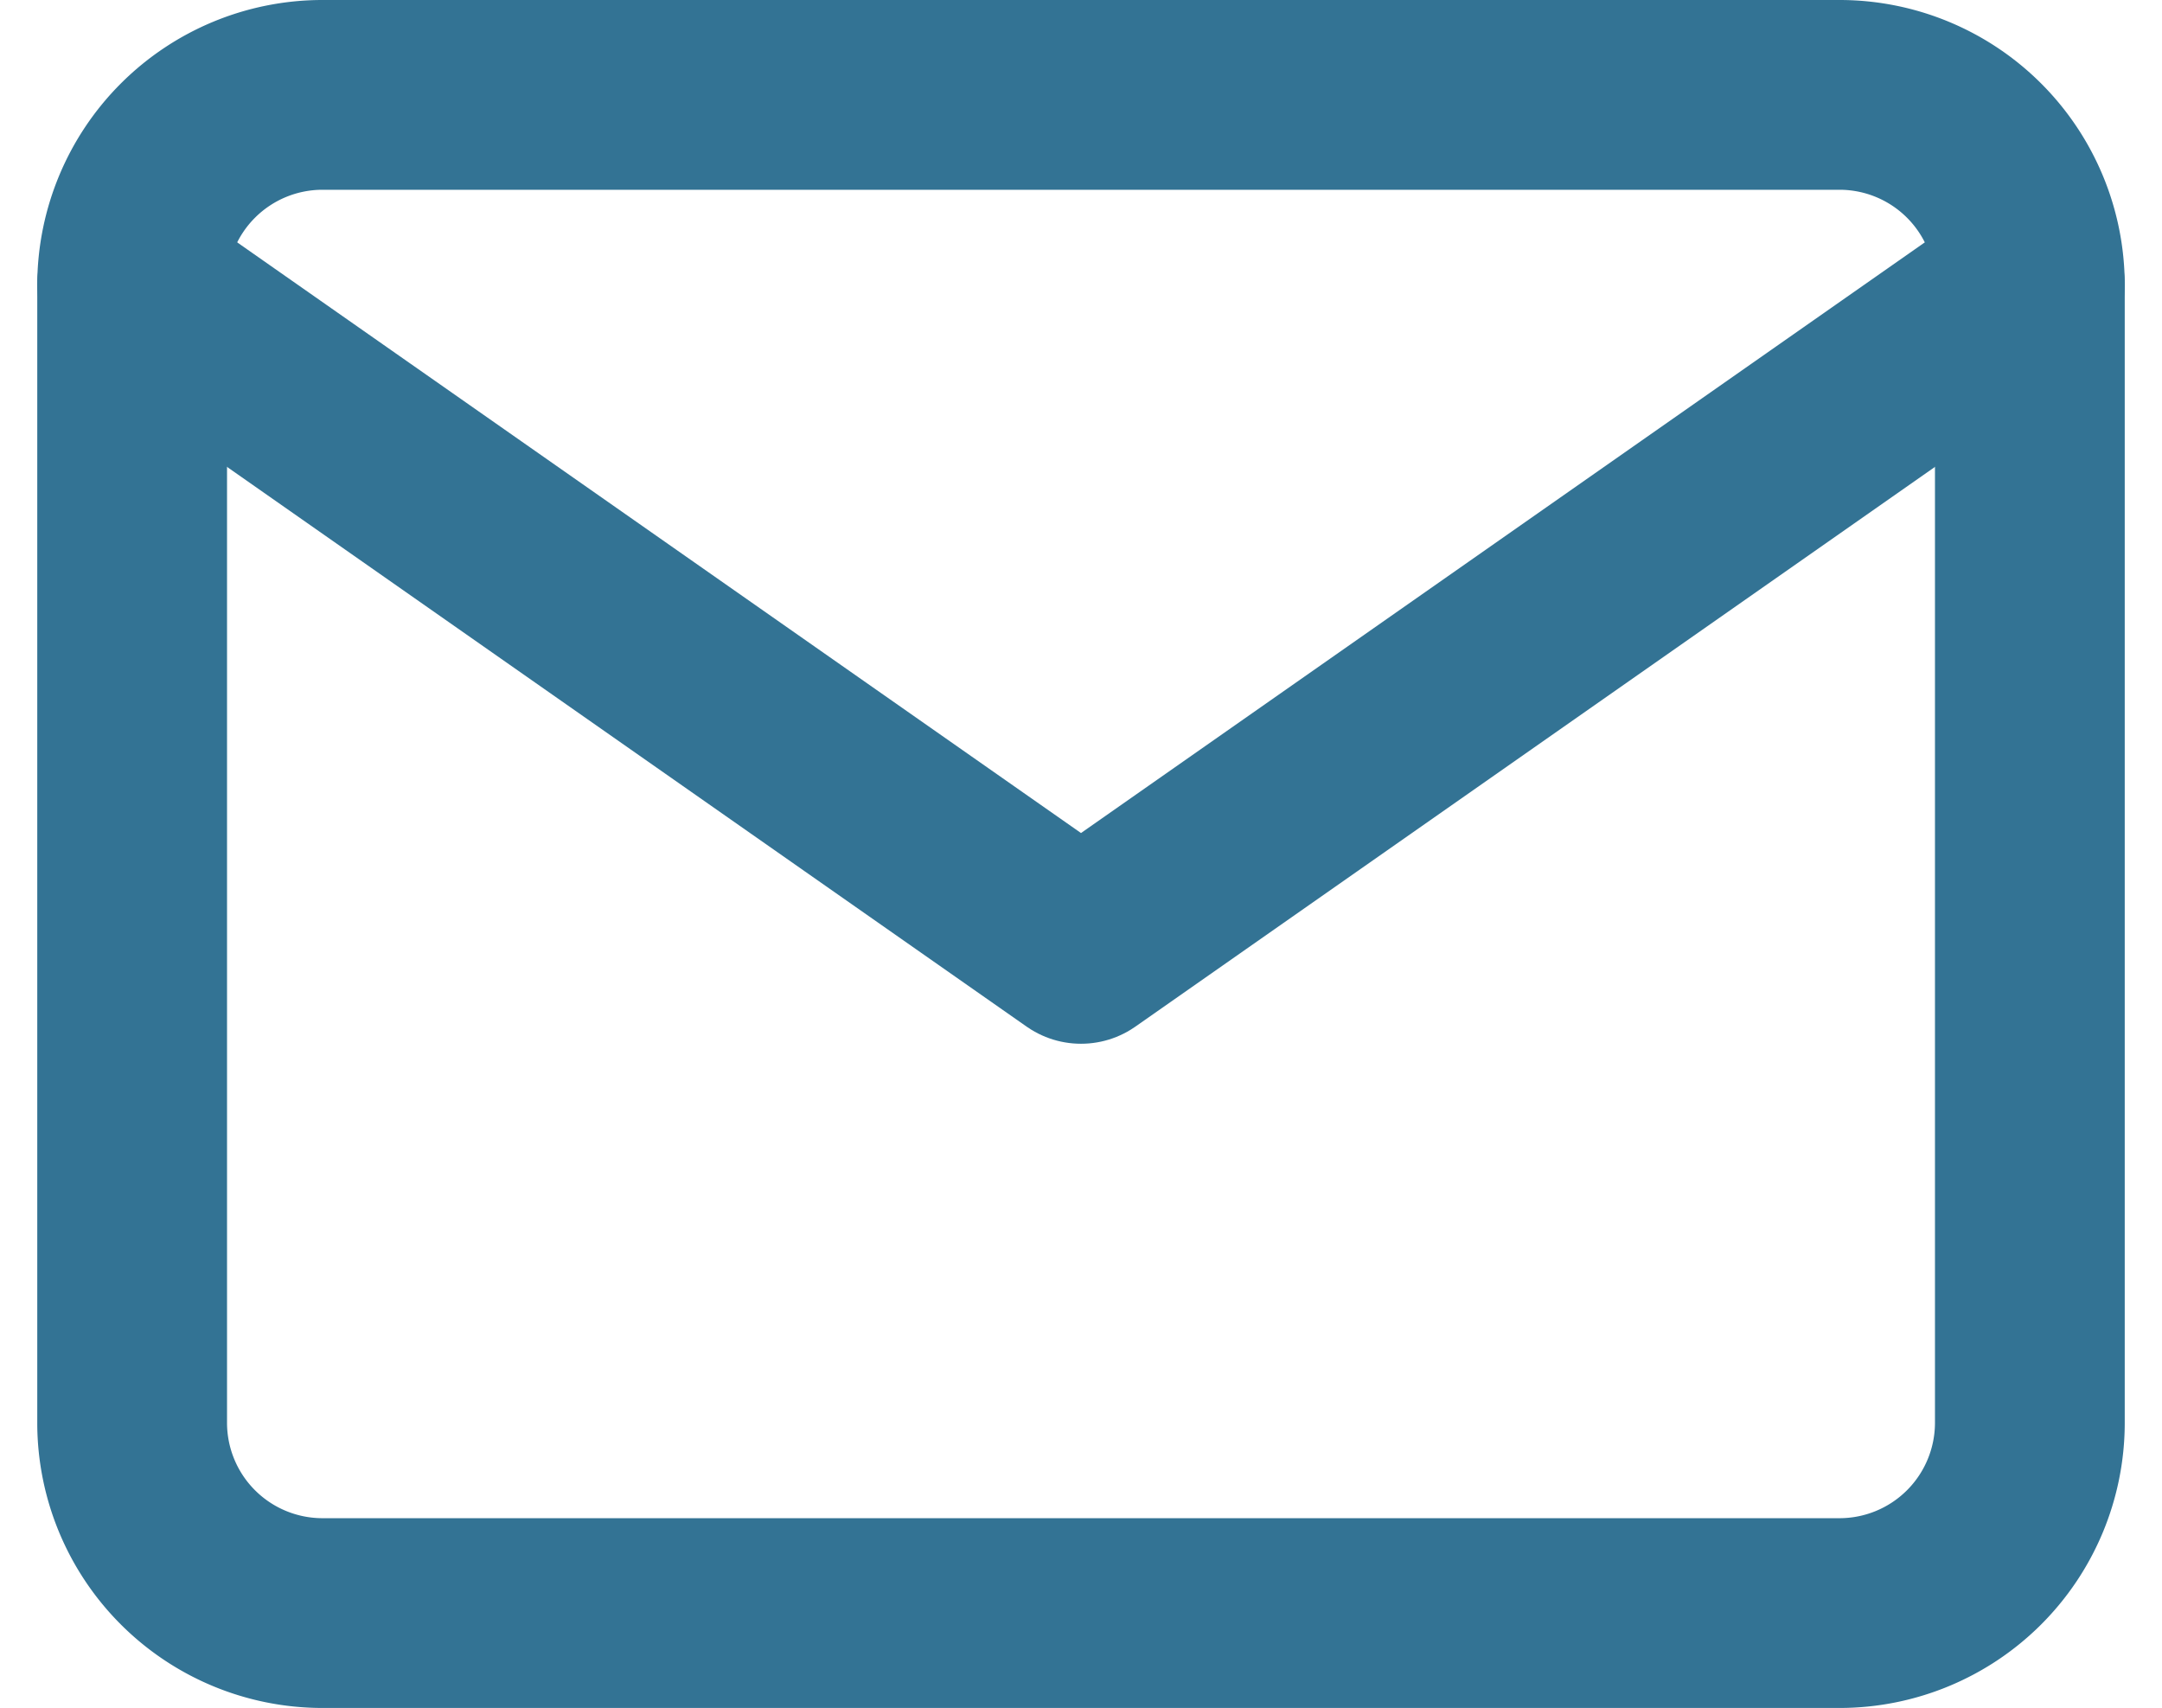 <svg xmlns="http://www.w3.org/2000/svg" width="34.178" height="27" viewBox="0 0 34.178 27">
  <g id="Icon_feather-mail" data-name="Icon feather-mail" transform="translate(-0.911 -4.5)">
    <path id="Pfad_4561" data-name="Pfad 4561" d="M6,6H30a3.009,3.009,0,0,1,3,3V27a3.009,3.009,0,0,1-3,3H6a3.009,3.009,0,0,1-3-3V9A3.009,3.009,0,0,1,6,6Z" fill="none" stroke="#337394" stroke-linecap="round" stroke-linejoin="round" stroke-width="3"/>
    <path id="Pfad_4562" data-name="Pfad 4562" d="M33,9,18,19.5,3,9" fill="none" stroke="#337394" stroke-linecap="round" stroke-linejoin="round" stroke-width="3"/>
  </g>
</svg>
